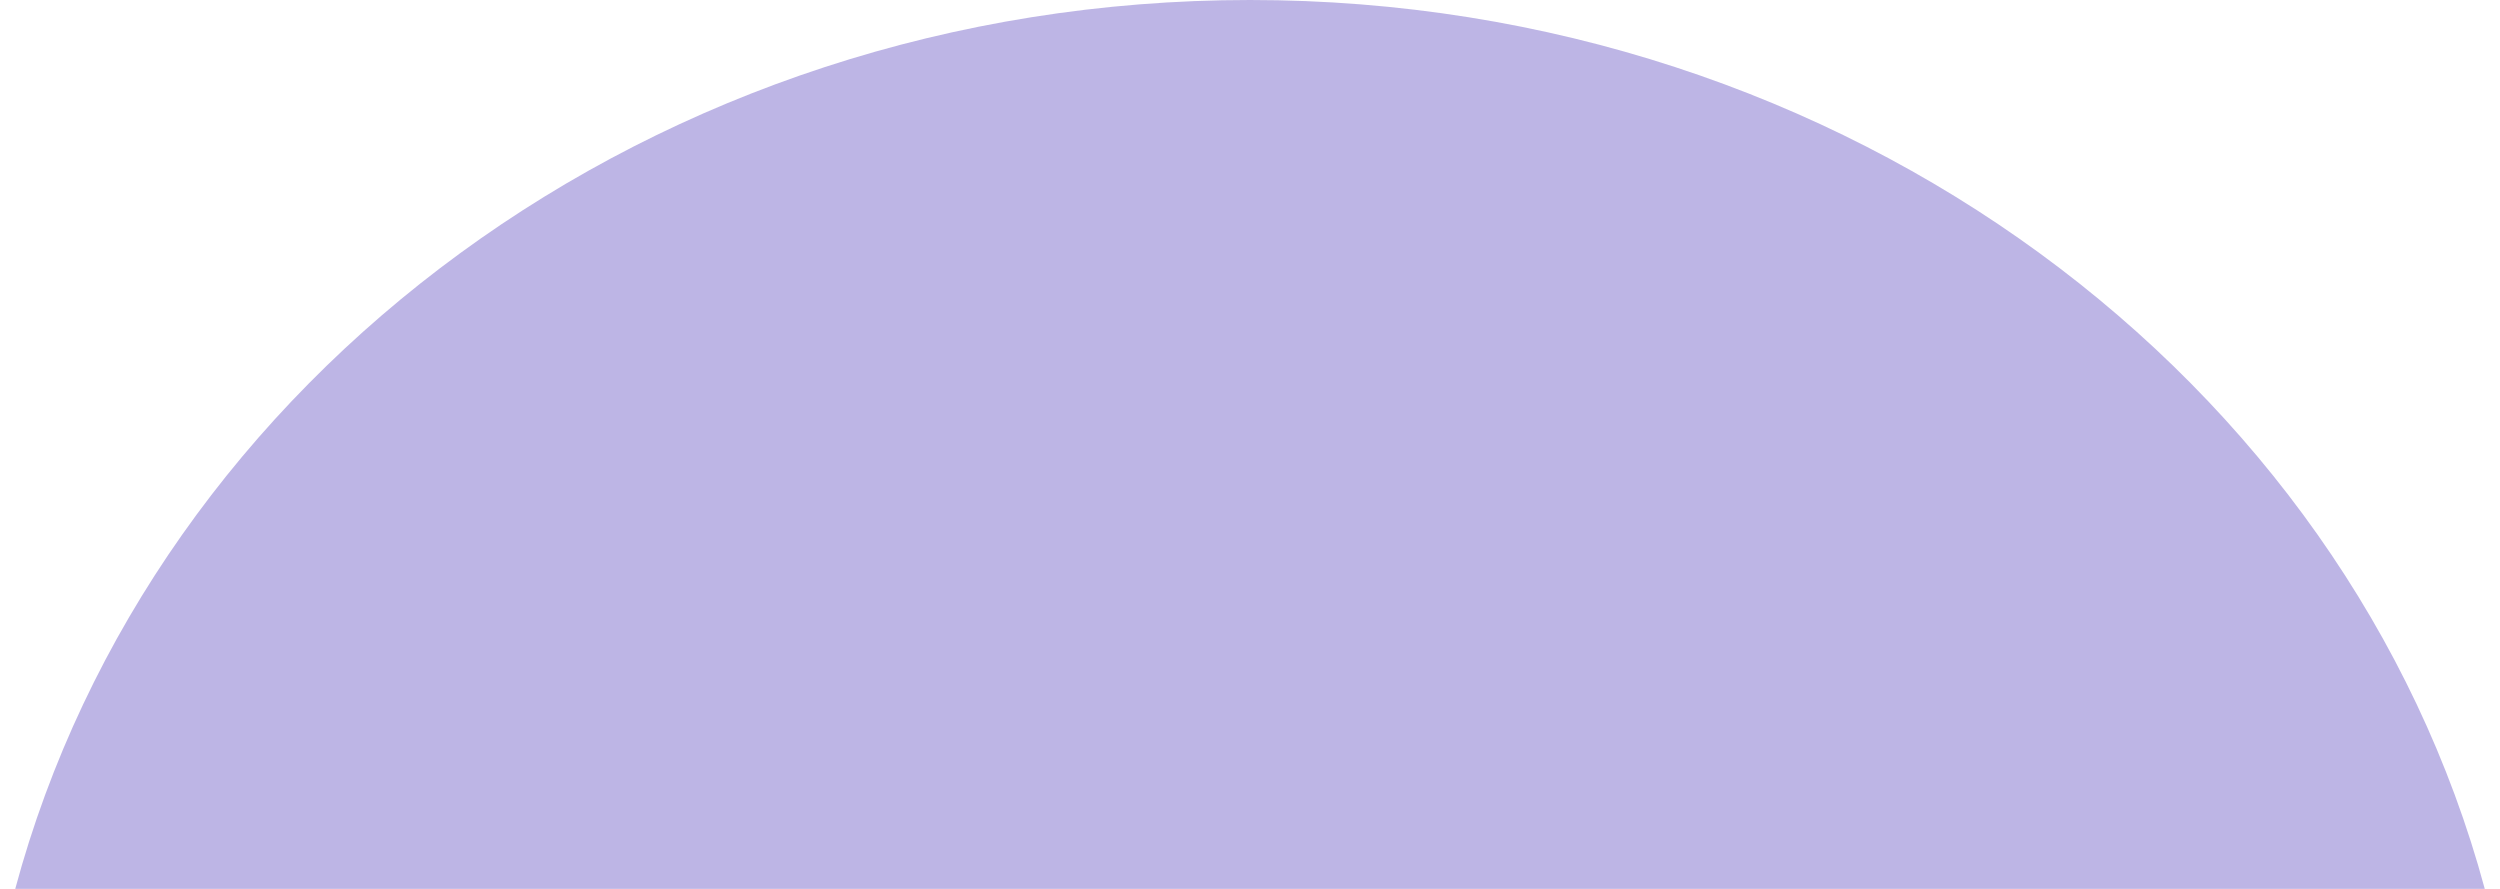 <svg xmlns="http://www.w3.org/2000/svg" id="Layer_16841bb7d0dda7" data-name="Layer 1" viewBox="0 0 135 48.59" aria-hidden="true" style="fill:url(#CerosGradient_ida2b192131);" width="135px" height="48px"><defs><linearGradient class="cerosgradient" data-cerosgradient="true" id="CerosGradient_ida2b192131" gradientUnits="userSpaceOnUse" x1="50%" y1="100%" x2="50%" y2="0%"><stop offset="0%" stop-color="#BDB5E5"/><stop offset="100%" stop-color="#BDB5E5"/></linearGradient><linearGradient/><style>.cls-1-6841bb7d0dda7{fill:#a8c5d2;}</style></defs><path class="cls-1-6841bb7d0dda7" d="M-83.22,166.15c-7.53-27.91-34.89-48.6-67.5-48.6s-60,20.69-67.5,48.6Z" transform="translate(218.22 -117.55)" style="fill:url(#CerosGradient_ida2b192131);"/></svg>